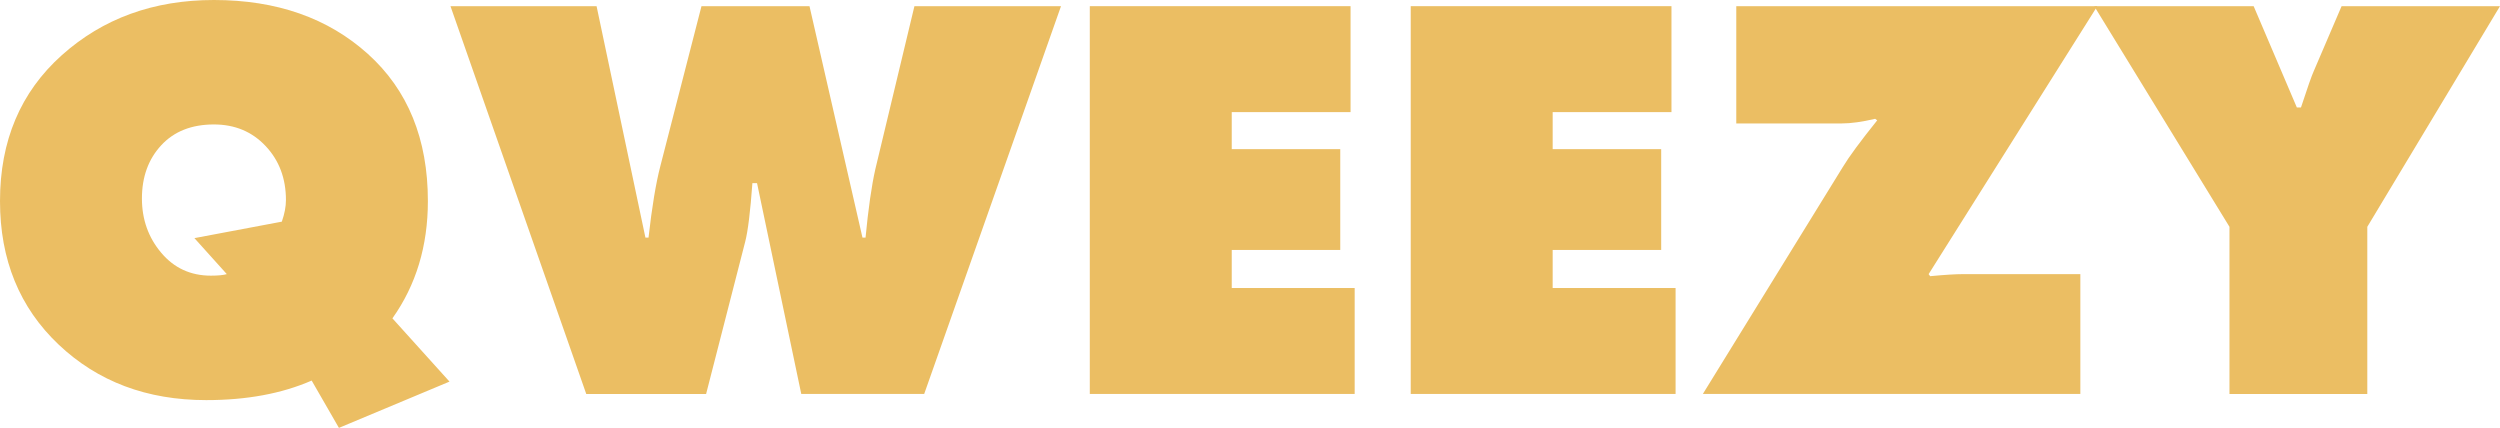 <?xml version="1.0" encoding="UTF-8"?> <!-- Creator: CorelDRAW 2021.5 --> <svg xmlns="http://www.w3.org/2000/svg" xmlns:xlink="http://www.w3.org/1999/xlink" xmlns:xodm="http://www.corel.com/coreldraw/odm/2003" xml:space="preserve" width="52.214mm" height="8.937mm" style="shape-rendering:geometricPrecision; text-rendering:geometricPrecision; image-rendering:optimizeQuality; fill-rule:evenodd; clip-rule:evenodd" viewBox="0 0 1300.89 222.66"> <defs> <style type="text/css"> <![CDATA[ .fil0 {fill:#EBBE63;fill-rule:nonzero} ]]> </style> </defs> <g id="Слой_x0020_1">  <path class="fil0" d="M204.19 165.65l29.71 32.92 -57.54 24.08 -14.18 -24.62c-15.52,6.78 -33.81,10.17 -54.86,10.17 -30.86,0 -56.47,-9.63 -76.81,-28.9 -20.34,-19.27 -30.51,-44.16 -30.51,-74.66 0,-31.4 10.71,-56.69 32.11,-75.87 21.41,-19.18 47.81,-28.77 79.21,-28.77 32.65,0 59.37,9.37 80.15,28.1 20.78,18.73 31.18,44.25 31.18,76.54 0,23.37 -6.15,43.71 -18.46,61.02zm-86.17 -23.01l-16.86 -18.73 45.49 -8.57c1.43,-4.1 2.14,-7.85 2.14,-11.24 0,-11.24 -3.52,-20.61 -10.57,-28.1 -7.05,-7.49 -16.01,-11.24 -26.9,-11.24 -11.6,0 -20.74,3.61 -27.43,10.84 -6.69,7.23 -10.04,16.46 -10.04,27.7 0,10.88 3.35,20.29 10.04,28.23 6.69,7.94 15.3,11.91 25.83,11.91 3.75,0 6.51,-0.27 8.3,-0.8z"></path> <path id="_1" class="fil0" d="M234.43 3.21l76 0 25.42 120.43 1.61 0c1.78,-15.88 3.83,-28.28 6.15,-37.2l21.41 -83.23 56.2 0 27.57 120.43 1.6 0c1.43,-14.99 3.12,-26.85 5.09,-35.59l20.34 -84.83 76.27 0 -71.19 201.78 -63.96 0 -23.02 -109.72 -2.41 0c-1.07,14.81 -2.32,24.98 -3.75,30.51l-20.34 79.22 -62.36 0 -70.65 -201.78z"></path> <polygon id="_2" class="fil0" points="567.08,204.99 567.08,3.21 702.77,3.21 702.77,58.34 640.94,58.34 640.94,77.61 697.41,77.61 697.41,130.06 640.94,130.06 640.94,149.87 704.91,149.87 704.91,204.99 "></polygon> <polygon id="_3" class="fil0" points="734.08,204.99 734.08,3.21 869.76,3.21 869.76,58.34 807.94,58.34 807.94,77.61 864.41,77.61 864.41,130.06 807.94,130.06 807.94,149.87 871.9,149.87 871.9,204.99 "></polygon> <path id="_4" class="fil0" d="M903.48 3.21l187.87 0 -87.78 139.43 0.8 1.07c7.49,-0.71 13.2,-1.07 17.13,-1.07l61.02 0 0 62.35 -196.43 0 72.79 -118.02c3.21,-5.35 9.19,-13.47 17.93,-24.35l-1.07 -0.8c-6.78,1.6 -12.58,2.41 -17.4,2.41l-54.86 0 0 -61.02z"></path> <path id="_5" class="fil0" d="M1089.74 3.21l82.96 0 22.48 52.72 2.14 0c3.39,-10.35 5.62,-16.68 6.69,-19l14.45 -33.72 82.42 0 -69.04 114.81 0 86.98 -71.72 0 0 -86.98 -70.38 -114.81z"></path> </g> </svg> 